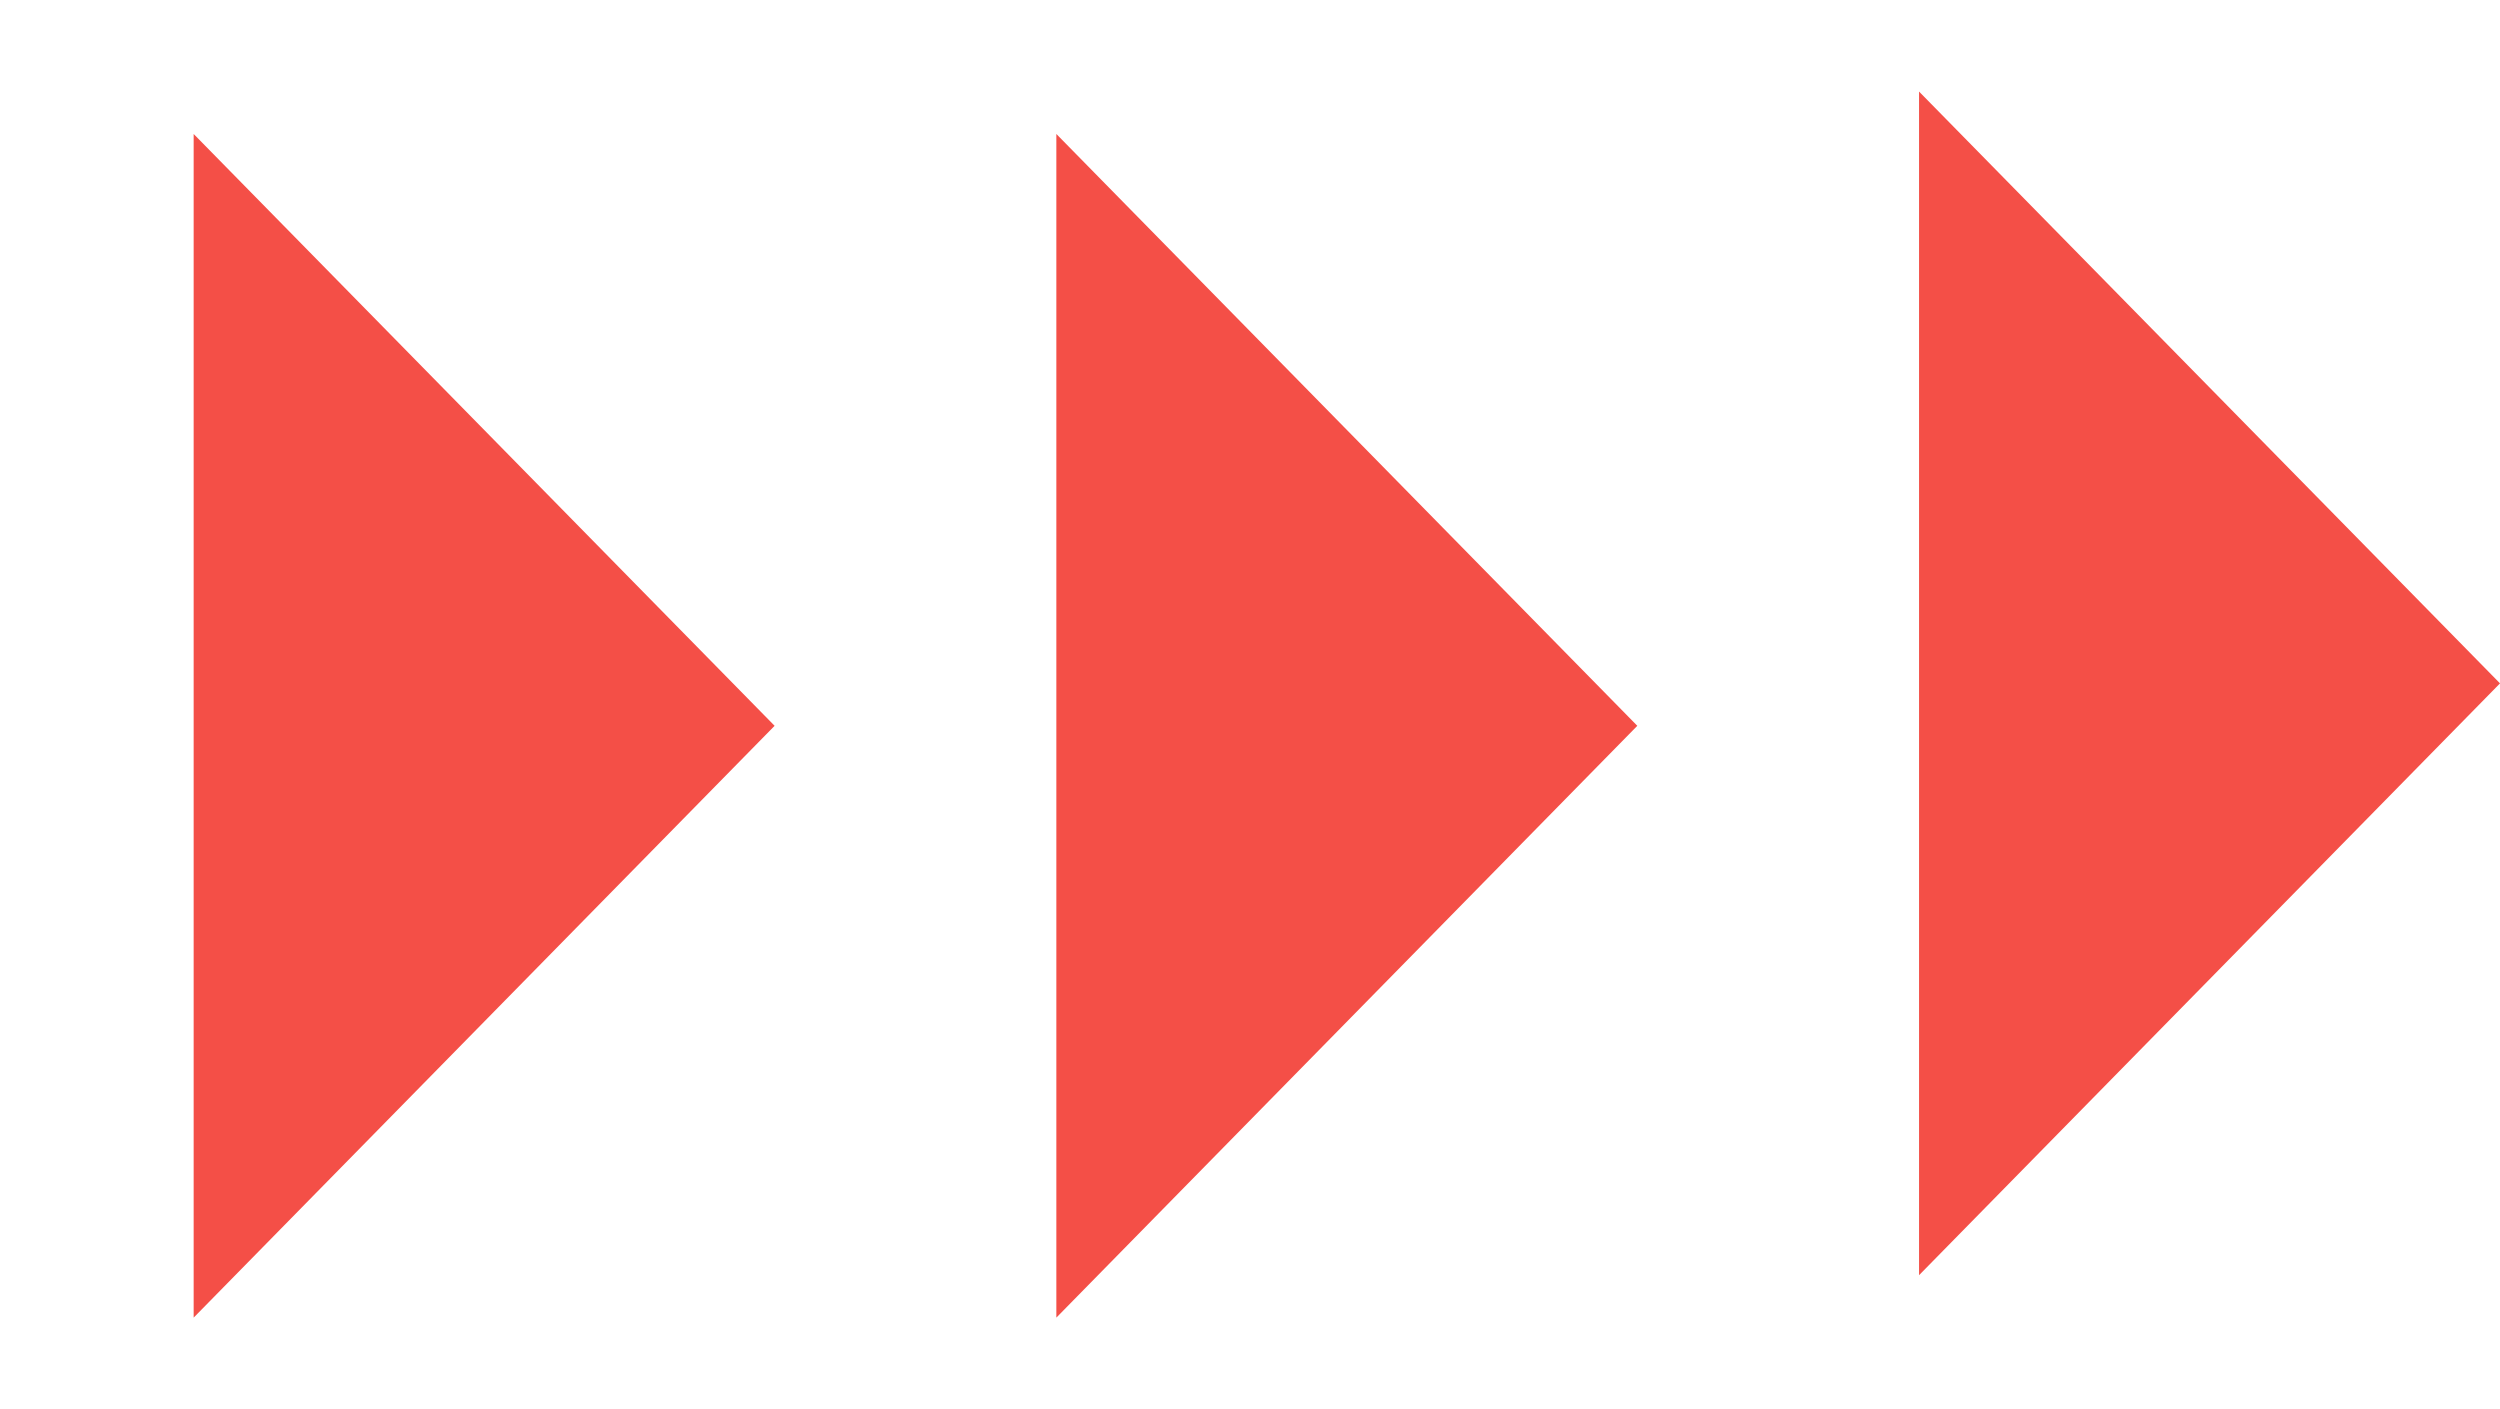 <?xml version="1.0" encoding="UTF-8"?> <svg xmlns="http://www.w3.org/2000/svg" width="479" height="270" viewBox="0 0 479 270" fill="none"> <path d="M148.415 139.065L37.104 252.458L37.104 25.671L148.415 139.065Z" fill="#F44F47"></path> <path d="M313.707 139.065L202.396 252.458L202.396 25.671L313.707 139.065Z" fill="#F44F47"></path> <path d="M479 130.935L367.689 244.329L367.689 17.542L479 130.935Z" fill="#F44F47"></path> </svg> 